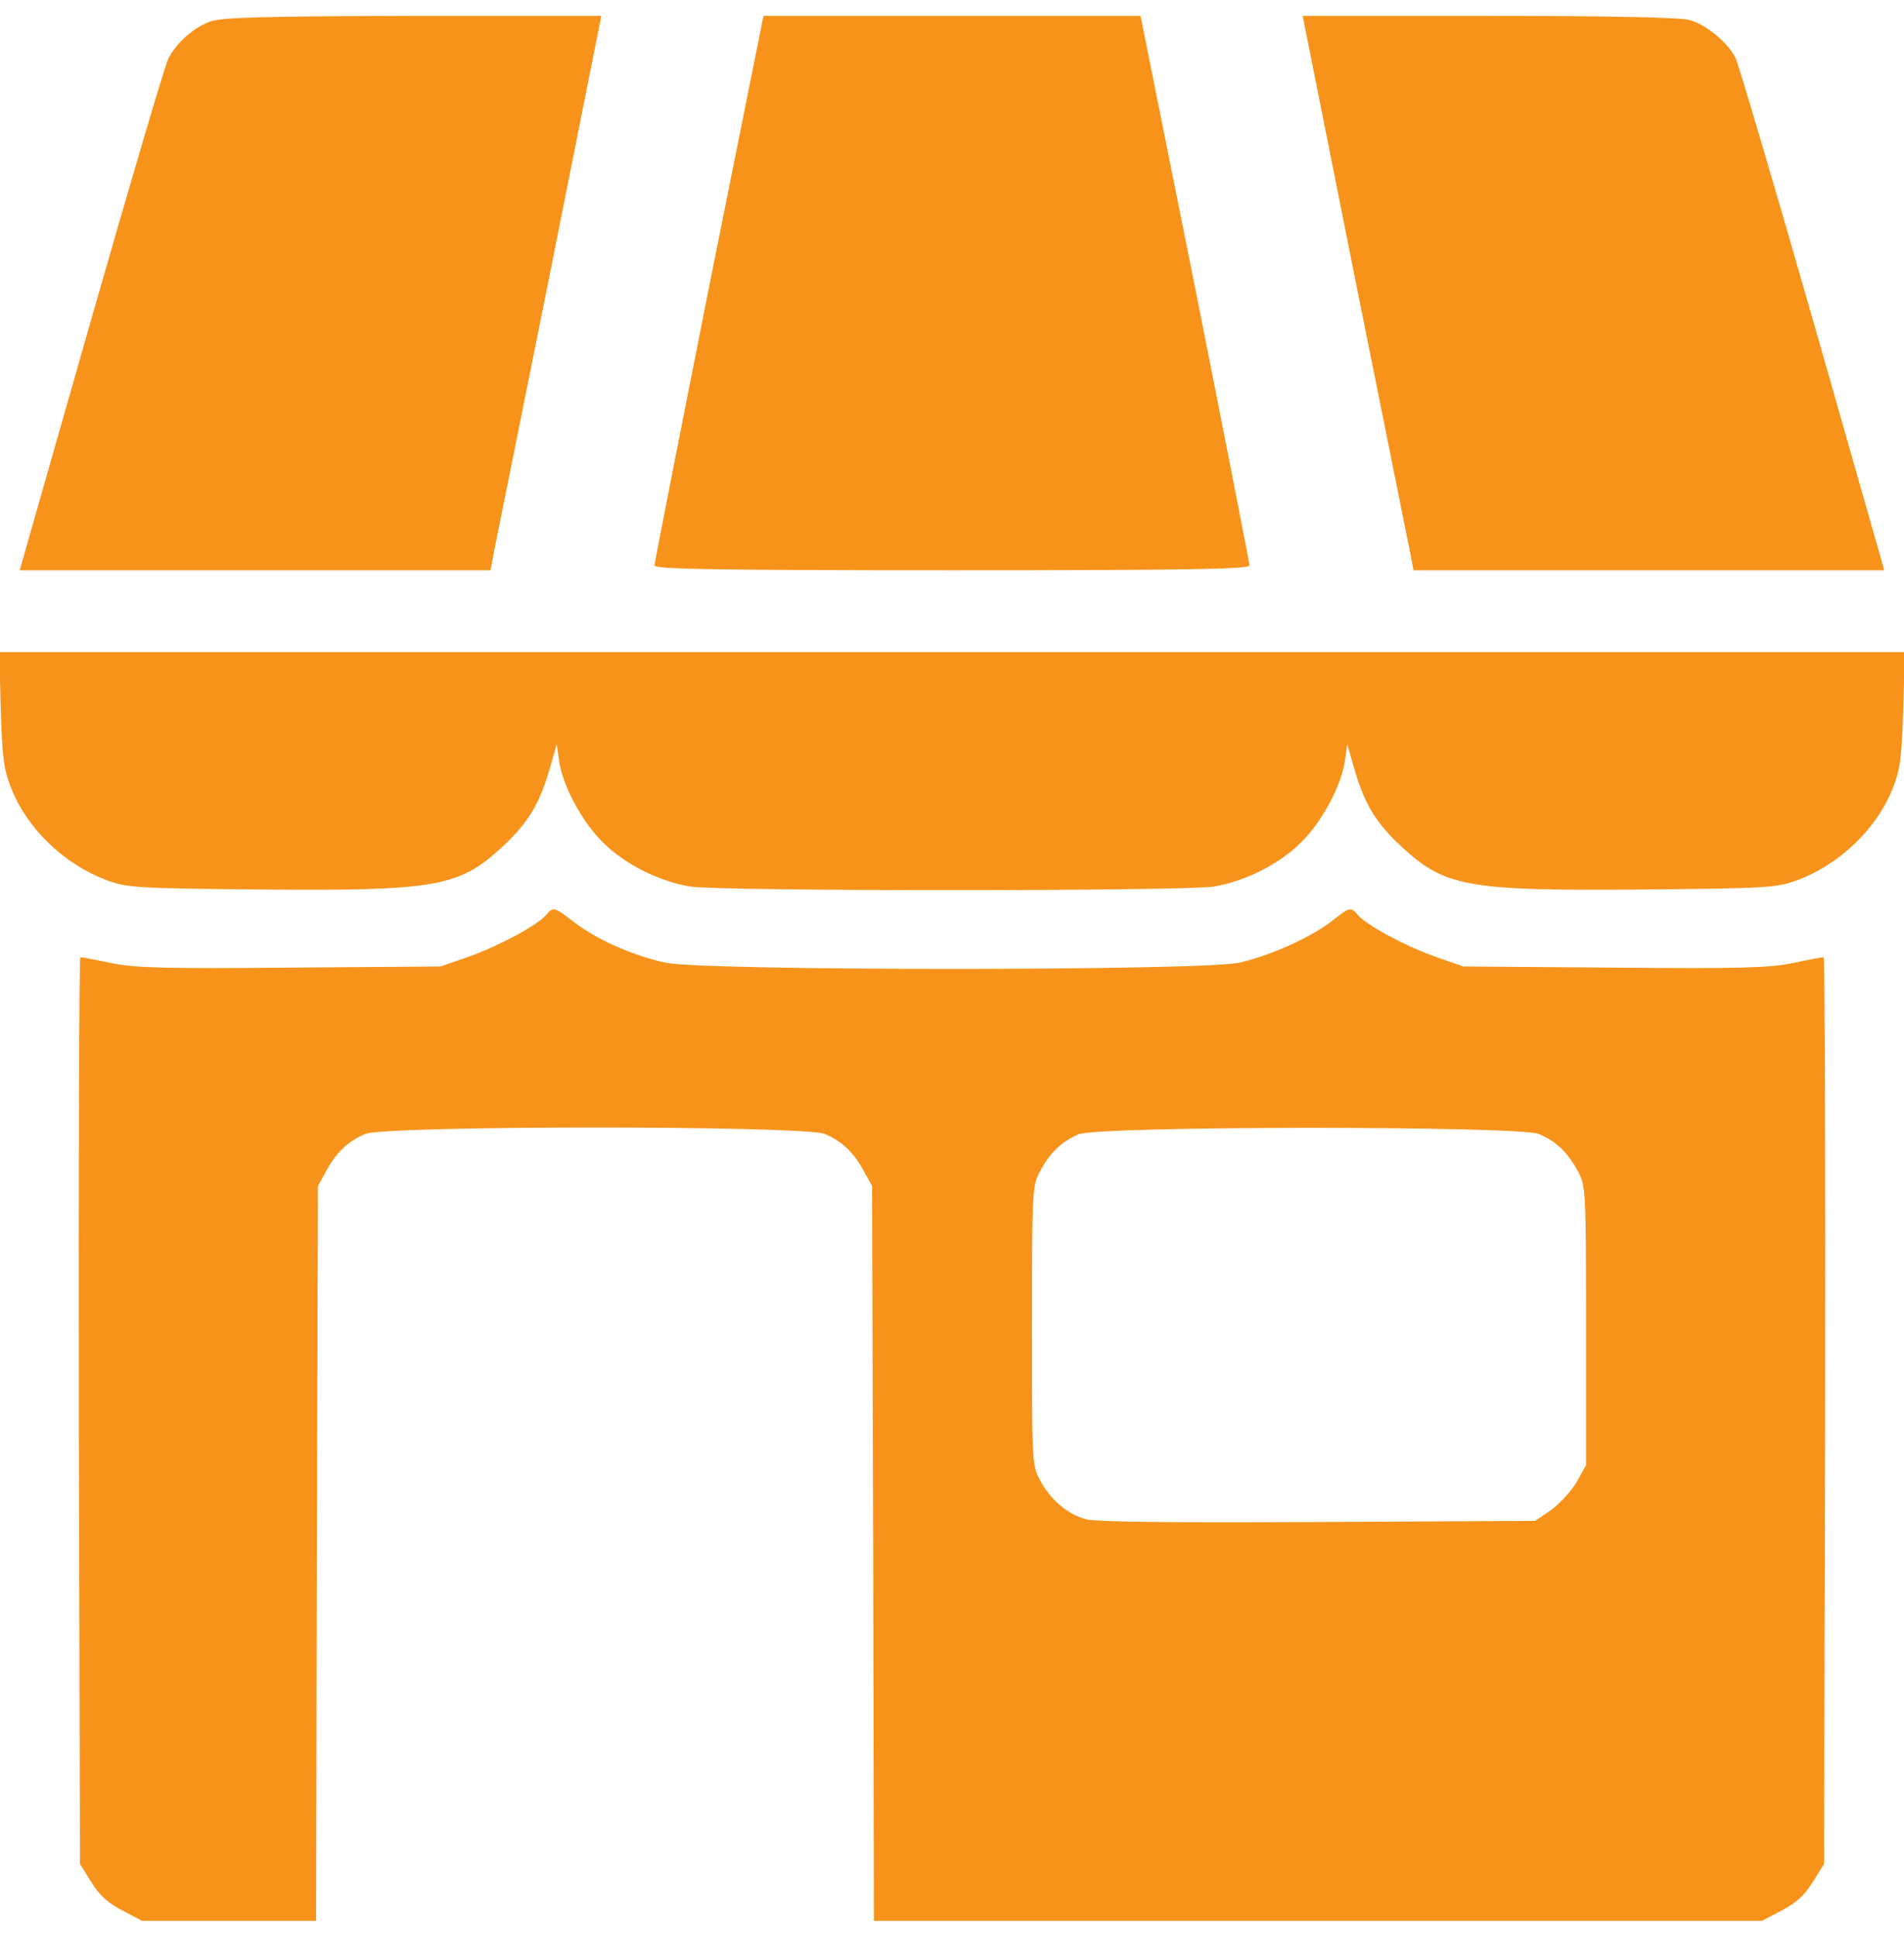 <svg width="60" height="61" viewBox="0 0 60 61" fill="none" xmlns="http://www.w3.org/2000/svg">
<g clip-path="url(#clip0_104_563)">
<path d="M6.633 0.676C6.117 0.852 5.566 1.344 5.309 1.836C5.203 2.035 4.113 5.738 2.871 10.074L0.621 17.961H8.039H15.457L15.574 17.34C15.645 17.012 16.43 13.074 17.332 8.609L18.949 0.5H13.02C8.297 0.512 6.996 0.547 6.633 0.676Z" fill="#F7931B"/>
<path d="M22.336 9.078C21.398 13.801 20.625 17.738 20.625 17.809C20.625 17.926 22.582 17.961 30 17.961C37.418 17.961 39.375 17.926 39.375 17.809C39.375 17.738 38.602 13.801 37.664 9.078L35.941 0.5H30H24.059L22.336 9.078Z" fill="#F7931B"/>
<path d="M42.668 8.609C43.57 13.074 44.355 17.012 44.426 17.34L44.543 17.961H51.961H59.379L57.129 10.074C55.887 5.738 54.785 2.023 54.691 1.824C54.434 1.32 53.754 0.77 53.238 0.629C52.957 0.547 50.66 0.5 46.922 0.5H41.051L42.668 8.609Z" fill="#F7931B"/>
<path d="M0.023 22.32C0.07 23.832 0.117 24.219 0.34 24.793C0.844 26.094 2.016 27.219 3.363 27.723C4.008 27.957 4.266 27.98 8.25 28.016C13.746 28.062 14.473 27.934 15.832 26.668C16.629 25.93 16.98 25.355 17.297 24.301L17.543 23.445L17.613 23.926C17.707 24.699 18.328 25.871 18.984 26.516C19.664 27.207 20.754 27.758 21.75 27.922C22.664 28.074 37.336 28.074 38.25 27.922C39.246 27.758 40.336 27.207 41.016 26.516C41.672 25.871 42.293 24.699 42.387 23.926L42.457 23.445L42.703 24.301C43.02 25.355 43.371 25.93 44.168 26.668C45.527 27.934 46.254 28.062 51.75 28.016C55.734 27.98 55.992 27.957 56.637 27.723C57.984 27.219 59.156 26.094 59.66 24.793C59.883 24.219 59.93 23.832 59.977 22.32L60.023 20.539H30H-0.023L0.023 22.32Z" fill="#F7931B"/>
<path d="M17.227 28.801C16.957 29.129 15.762 29.773 14.824 30.113L13.887 30.441L9.152 30.477C5.215 30.512 4.266 30.488 3.516 30.336C3.024 30.23 2.578 30.148 2.531 30.148C2.496 30.148 2.473 36.57 2.484 44.422L2.52 58.707L2.871 59.27C3.129 59.691 3.399 59.938 3.856 60.172L4.477 60.5H7.219H9.961L9.984 48.922L10.02 37.355L10.277 36.887C10.594 36.301 10.957 35.949 11.508 35.715C12.164 35.445 25.336 35.445 25.992 35.715C26.543 35.949 26.906 36.301 27.223 36.887L27.481 37.355L27.516 48.922L27.539 60.5H41.531H55.524L56.145 60.172C56.602 59.938 56.871 59.691 57.129 59.27L57.481 58.707L57.516 44.422C57.528 36.57 57.504 30.148 57.469 30.148C57.422 30.148 56.977 30.23 56.484 30.336C55.734 30.488 54.785 30.512 50.848 30.477L46.113 30.441L45.176 30.113C44.238 29.773 43.043 29.129 42.774 28.801C42.574 28.555 42.516 28.578 42 28.988C41.332 29.516 40.008 30.113 39.035 30.324C37.793 30.582 22.231 30.582 20.988 30.324C19.981 30.113 18.832 29.609 18.094 29.047C17.473 28.566 17.426 28.555 17.227 28.801ZM48.492 35.715C49.043 35.949 49.406 36.301 49.723 36.887C49.969 37.344 49.981 37.473 49.981 41.75V46.145L49.688 46.672C49.524 46.953 49.16 47.352 48.891 47.551L48.375 47.902L41.508 47.938C36.832 47.961 34.488 47.938 34.195 47.844C33.621 47.68 33.094 47.223 32.778 46.625C32.52 46.156 32.52 46.062 32.52 41.75C32.52 37.473 32.531 37.344 32.778 36.887C33.082 36.312 33.445 35.961 33.984 35.727C34.606 35.457 47.848 35.457 48.492 35.715Z" fill="#F7931B"/>
</g>
<defs>
<clipPath id="clip0_104_563">
<rect width="60" height="60" fill="white" transform="translate(0 0.5)"/>
</clipPath>
</defs>
</svg>
